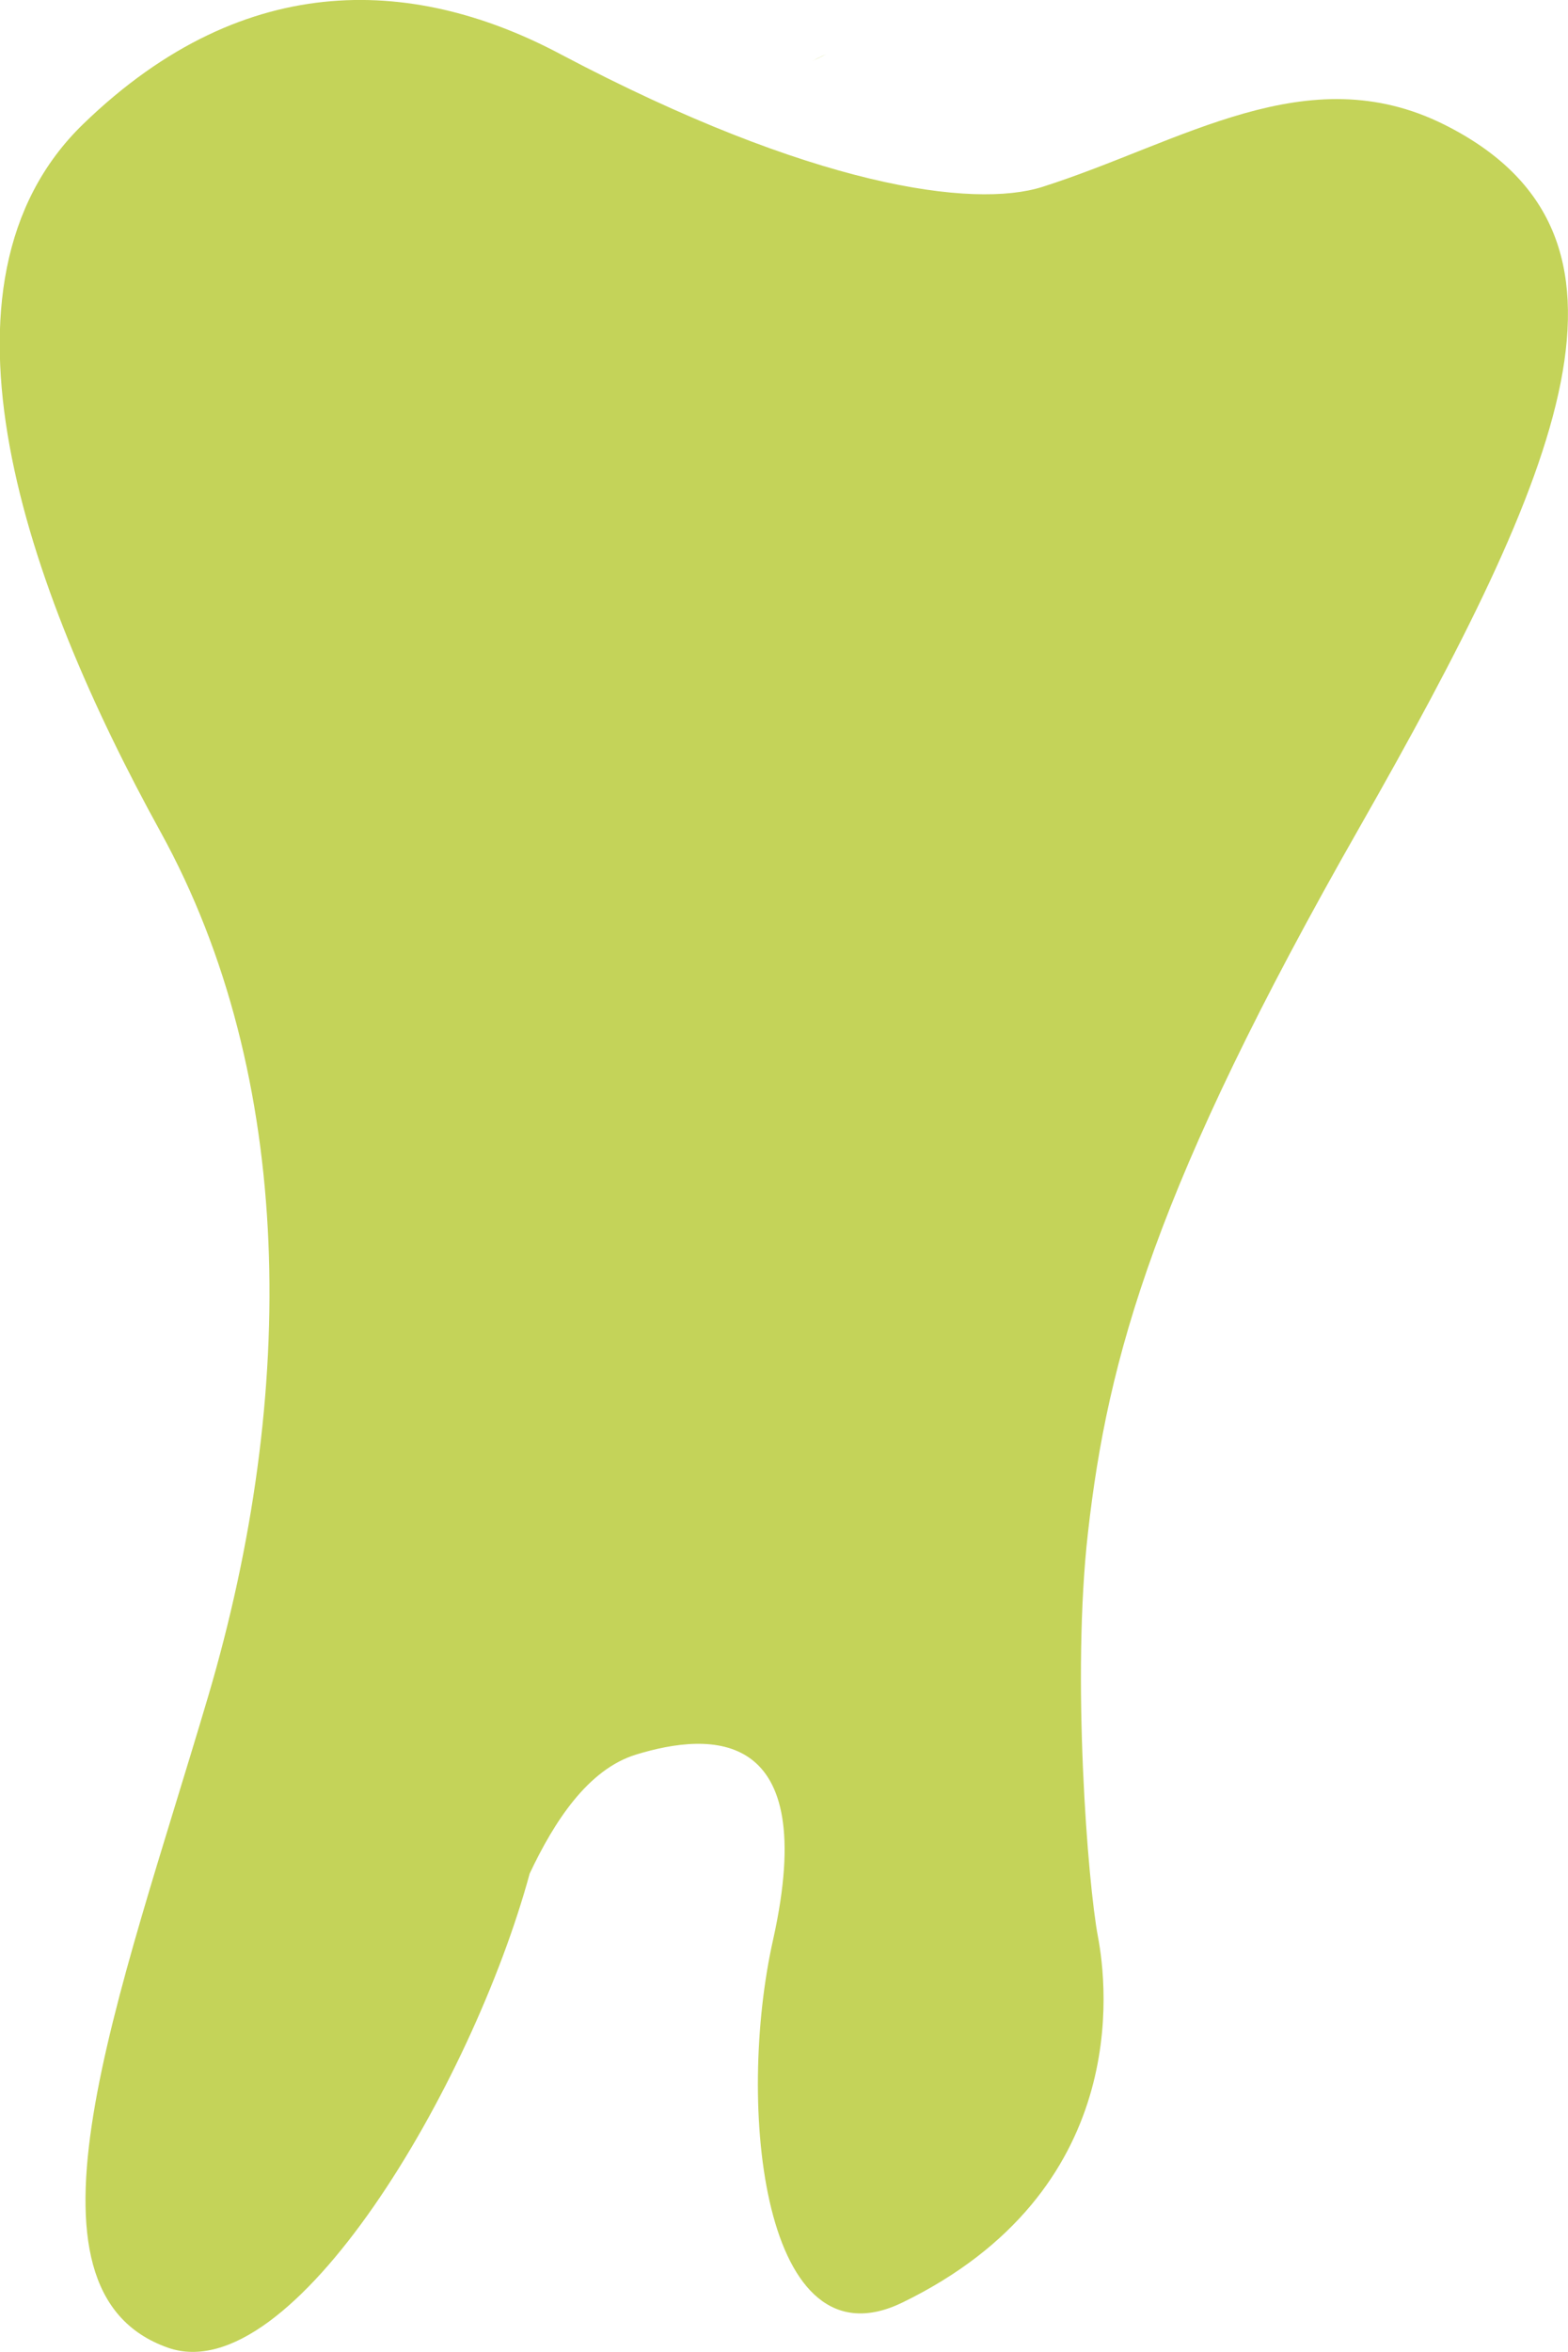 <svg xmlns="http://www.w3.org/2000/svg" viewBox="0 0 125.69 188.48"><defs><style>.a{fill:#c4d359;}</style></defs><path class="a" d="M299.44,84.56c.71-.31,1.11-.54,1.11-.54Z" transform="translate(-234.33 -79.68)"/><path class="a" d="M343.3,146c16.38-28.78,24.38-47.55,6.79-56.34-11-5.48-21,1.43-32.21,5-5.55,1.75-18.46,0-38.51-10.58C268,78,254.2,76.83,241,89.62s-4.59,37.15,6.2,56.73,11,45,3.8,69.33-16.23,47.56-3.21,52.14c9.95,3.5,24.4-21.07,29-38h0c1.95-4.13,4.65-8.34,8.52-9.53,6-1.84,14.78-2.25,11,14.79-3,13.31-.86,34.59,10.38,29.11,18.32-8.93,16.41-25.3,15.65-29.31-.81-4.27-2.12-20.8-.8-32.37C323.12,188.5,326.92,174.72,343.3,146Z" transform="translate(-234.33 -79.68)"/></svg>